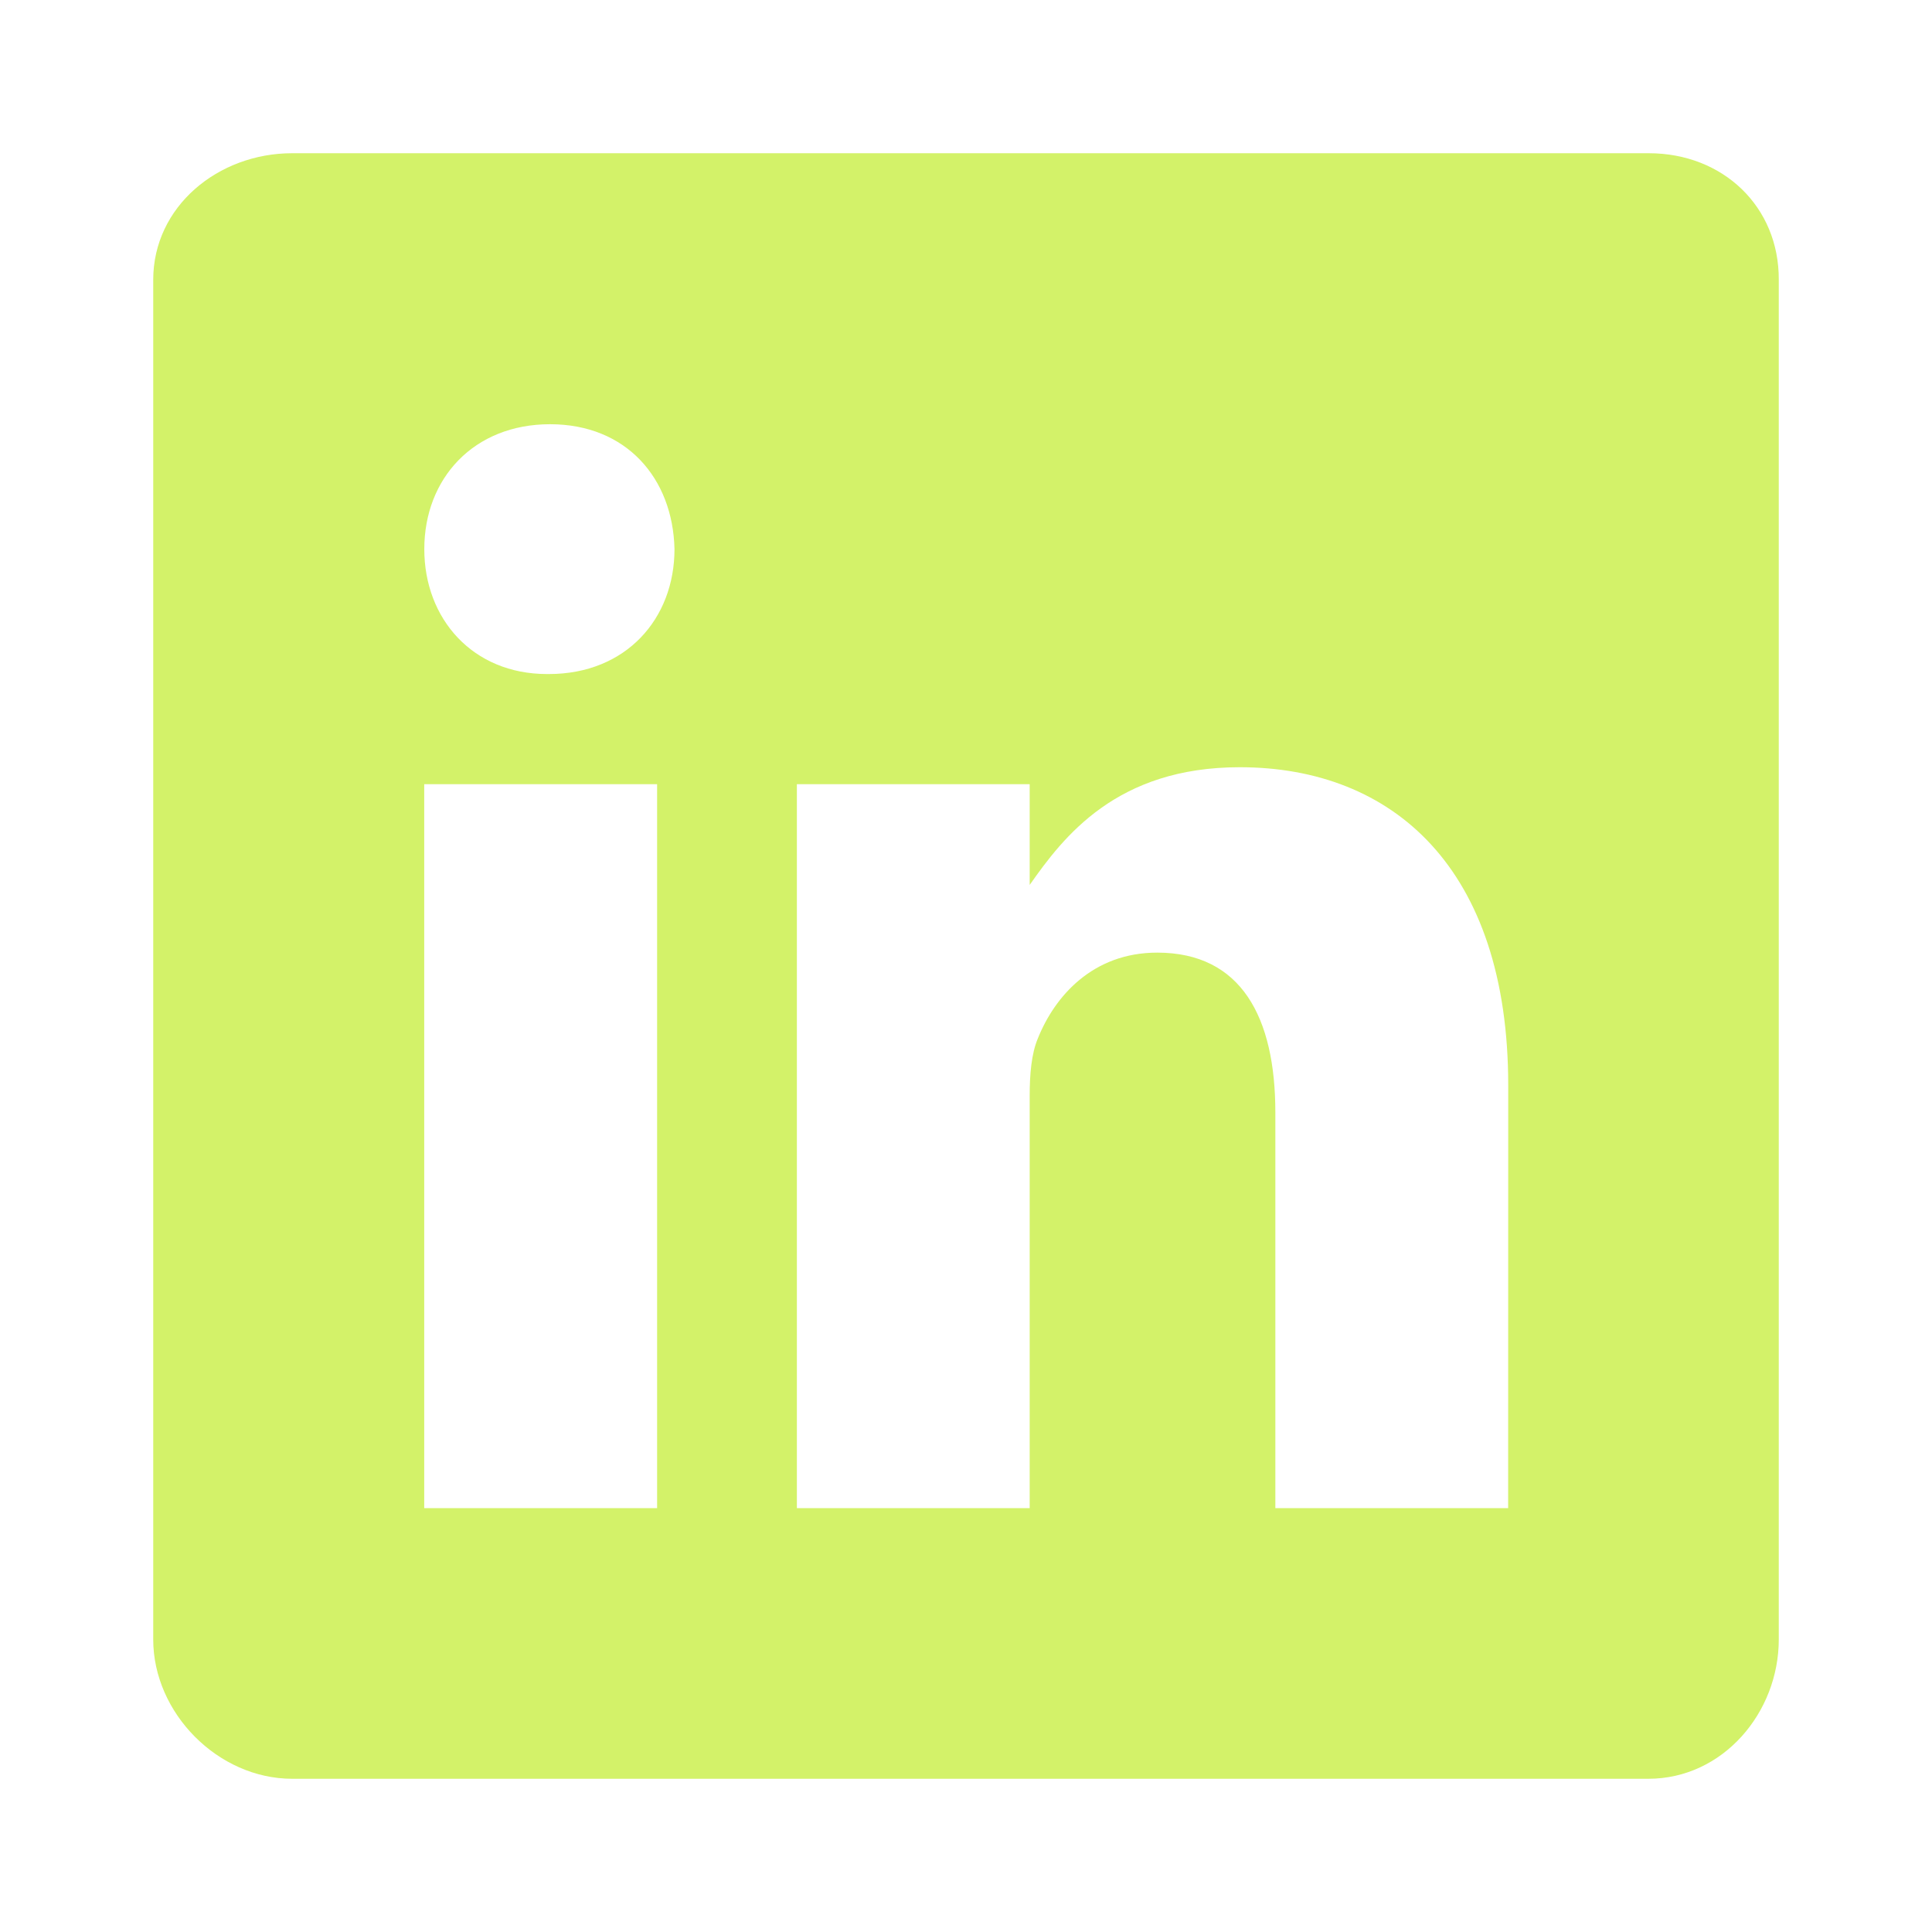 <svg width="26" height="26" viewBox="0 0 26 26" fill="none" xmlns="http://www.w3.org/2000/svg">
<path d="M22.188 2.062H3.932C2.934 2.062 2.062 2.78 2.062 3.766V22.063C2.062 23.054 2.934 23.938 3.932 23.938H22.183C23.186 23.938 23.938 23.048 23.938 22.063V3.766C23.943 2.78 23.186 2.062 22.188 2.062ZM8.843 20.296H5.709V10.553H8.843V20.296ZM7.385 9.071H7.362C6.359 9.071 5.71 8.325 5.71 7.39C5.71 6.438 6.376 5.709 7.402 5.709C8.427 5.709 9.055 6.433 9.077 7.39C9.077 8.325 8.427 9.071 7.385 9.071ZM20.296 20.296H17.163V14.969C17.163 13.692 16.706 12.82 15.573 12.82C14.707 12.82 14.194 13.406 13.966 13.977C13.88 14.182 13.857 14.461 13.857 14.747V20.296H10.724V10.553H13.857V11.909C14.313 11.259 15.026 10.325 16.684 10.325C18.741 10.325 20.297 11.681 20.297 14.604L20.296 20.296Z" fill="#D3F269"/>
</svg>
